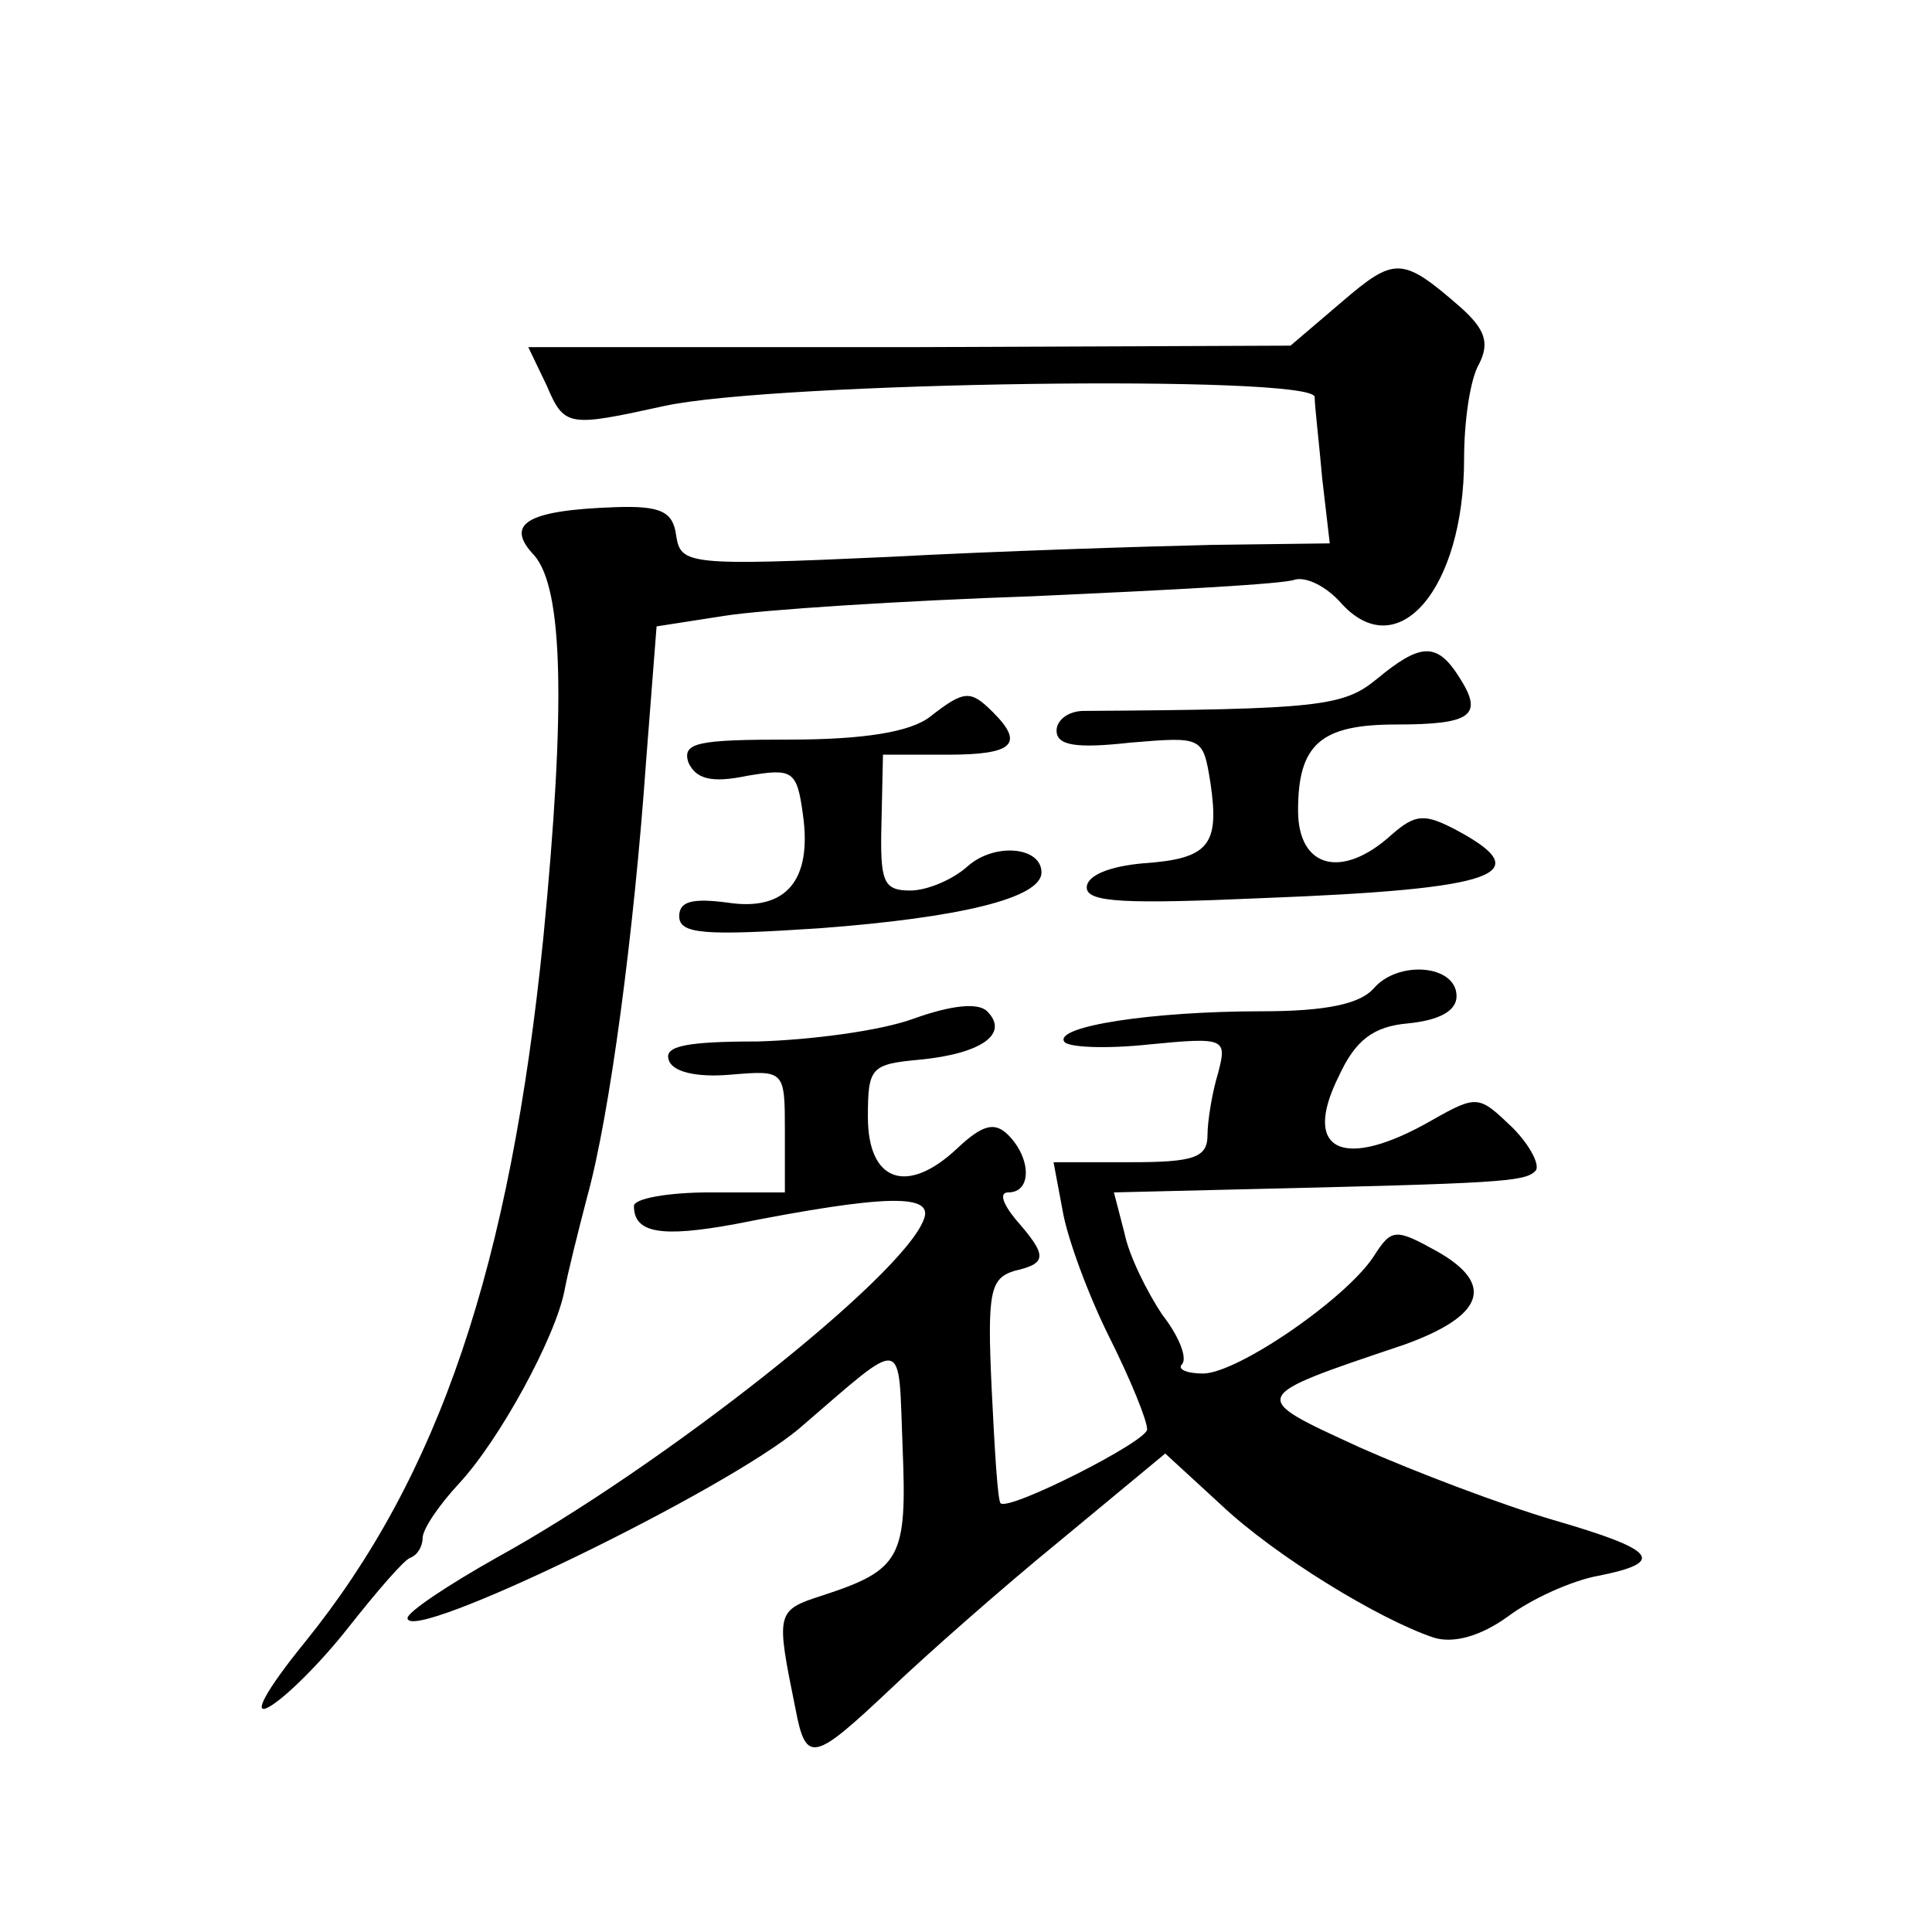 <?xml version="1.0" standalone="no"?>
<!DOCTYPE svg PUBLIC "-//W3C//DTD SVG 20010904//EN"
 "http://www.w3.org/TR/2001/REC-SVG-20010904/DTD/svg10.dtd">
<svg version="1.0" xmlns="http://www.w3.org/2000/svg"
 width="128pt" height="128pt" viewBox="0 0 128 128"
 preserveAspectRatio="xMidYMid meet">
<g transform="translate(0,128) scale(0.1,-0.1)"
fill="#0" stroke="none">
<path d="M889 1080 l-34 -29 -252 -1 -253 0 12 -25 c12 -28 14 -28 78 -14 73 16
430 21 431 6 0 -6 3 -31 5 -54 l5 -43 -78 -1 c-43 -1 -140 -4 -215 -8 -132 -6 -137
-5 -140 14 -2 16 -10 20 -40 19 -59 -2 -74 -11 -54 -32 19 -22 21 -99 6 -253 -22
-218 -69 -357 -158 -467 -26 -32 -35 -49 -24 -43 11 6 35 30 53 53 19 24 37 45
41 46 5 2 8 8 8 13 0 6 11 22 24 36 27 29 64 97 70 128 2 11 9 39 15 62 15 54 31
175 39 288 l7 90 45 7 c25 4 117 10 205 13 88 4 166 8 173 11 8 2 21 -5 30 -15
38 -43 82 9 82 95 0 25 4 53 10 63 7 14 4 23 -13 38 -38 33 -43 33 -78 3z M912
830 c-22 -18 -38 -20 -194 -21 -10 0 -18 -6 -18 -13 0 -10 13 -12 49 -8 48 4 48
4 53 -27 6 -41 -1 -50 -45 -53 -22 -2 -37 -8 -37 -16 0 -10 26 -11 117 -7 156 6
182 16 128 45 -21 11 -27 11 -43 -3 -33 -30 -62 -22 -62 16 0 44 15 57 65 57 50
0 58 6 42 31 -15 24 -26 23 -55 -1z M616 805 c-13 -10 -44 -15 -93 -15 -61 0 -71
-2 -67 -15 5 -11 15 -14 39 -9 30 5 33 4 37 -26 6 -43 -11 -64 -50 -58 -23 3 -32
1 -32 -9 0 -12 17 -13 93 -8 93 7 147 20 147 37 0 17 -31 20 -49 4 -10 -9 -27 -16
-38 -16 -18 0 -20 6 -19 45 l1 45 43 0 c43 0 51 7 30 28 -15 15 -19 15 -42 -3z
M910 625 c-9 -10 -31 -15 -74 -15 -73 0 -137 -10 -131 -20 2 -4 28 -5 56 -2 51
5 52 4 46 -19 -4 -13 -7 -32 -7 -41 0 -15 -9 -18 -51 -18 l-51 0 6 -32 c3 -18 17
-56 31 -84 14 -28 25 -55 25 -61 0 -8 -91 -54 -97 -49 -2 1 -4 35 -6 76 -3 64 -1
73 15 78 22 5 22 10 1 34 -9 11 -11 18 -5 18 16 0 15 23 0 38 -9 9 -17 7 -34 -9
-33 -31 -59 -22 -59 21 0 33 2 35 35 38 40 4 59 17 44 32 -6 6 -24 4 -49 -5 -22
-8 -68 -14 -103 -15 -47 0 -62 -3 -59 -12 2 -8 18 -12 41 -10 36 3 36 3 36 -38
l0 -40 -50 0 c-27 0 -50 -4 -50 -9 0 -18 18 -21 67 -12 101 20 132 20 125 3 -14
-38 -174 -164 -283 -224 -32 -18 -59 -36 -59 -40 0 -18 212 85 260 126 71 61 65
62 68 -13 3 -73 -1 -81 -53 -98 -31 -10 -31 -11 -18 -75 7 -37 12 -35 63 13 23
22 74 67 112 98 l70 58 37 -34 c36 -34 105 -76 141 -88 13 -4 31 1 49 14 16 12
43 24 60 27 45 9 39 17 -30 37 -34 10 -92 32 -128 48 -74 34 -75 33 29 68 53 19
61 40 22 62 -27 15 -30 15 -41 -2 -17 -28 -91 -79 -114 -79 -11 0 -17 3 -14 6 4
4 -2 19 -13 33 -10 15 -22 39 -25 54 l-7 27 83 2 c172 4 189 5 196 12 4 3 -3 17
-15 29 -22 21 -23 22 -53 5 -59 -34 -87 -21 -62 29 11 24 23 33 46 35 20 2 32 8
32 18 0 21 -39 24 -55 5z"/>
</g>
</svg>
